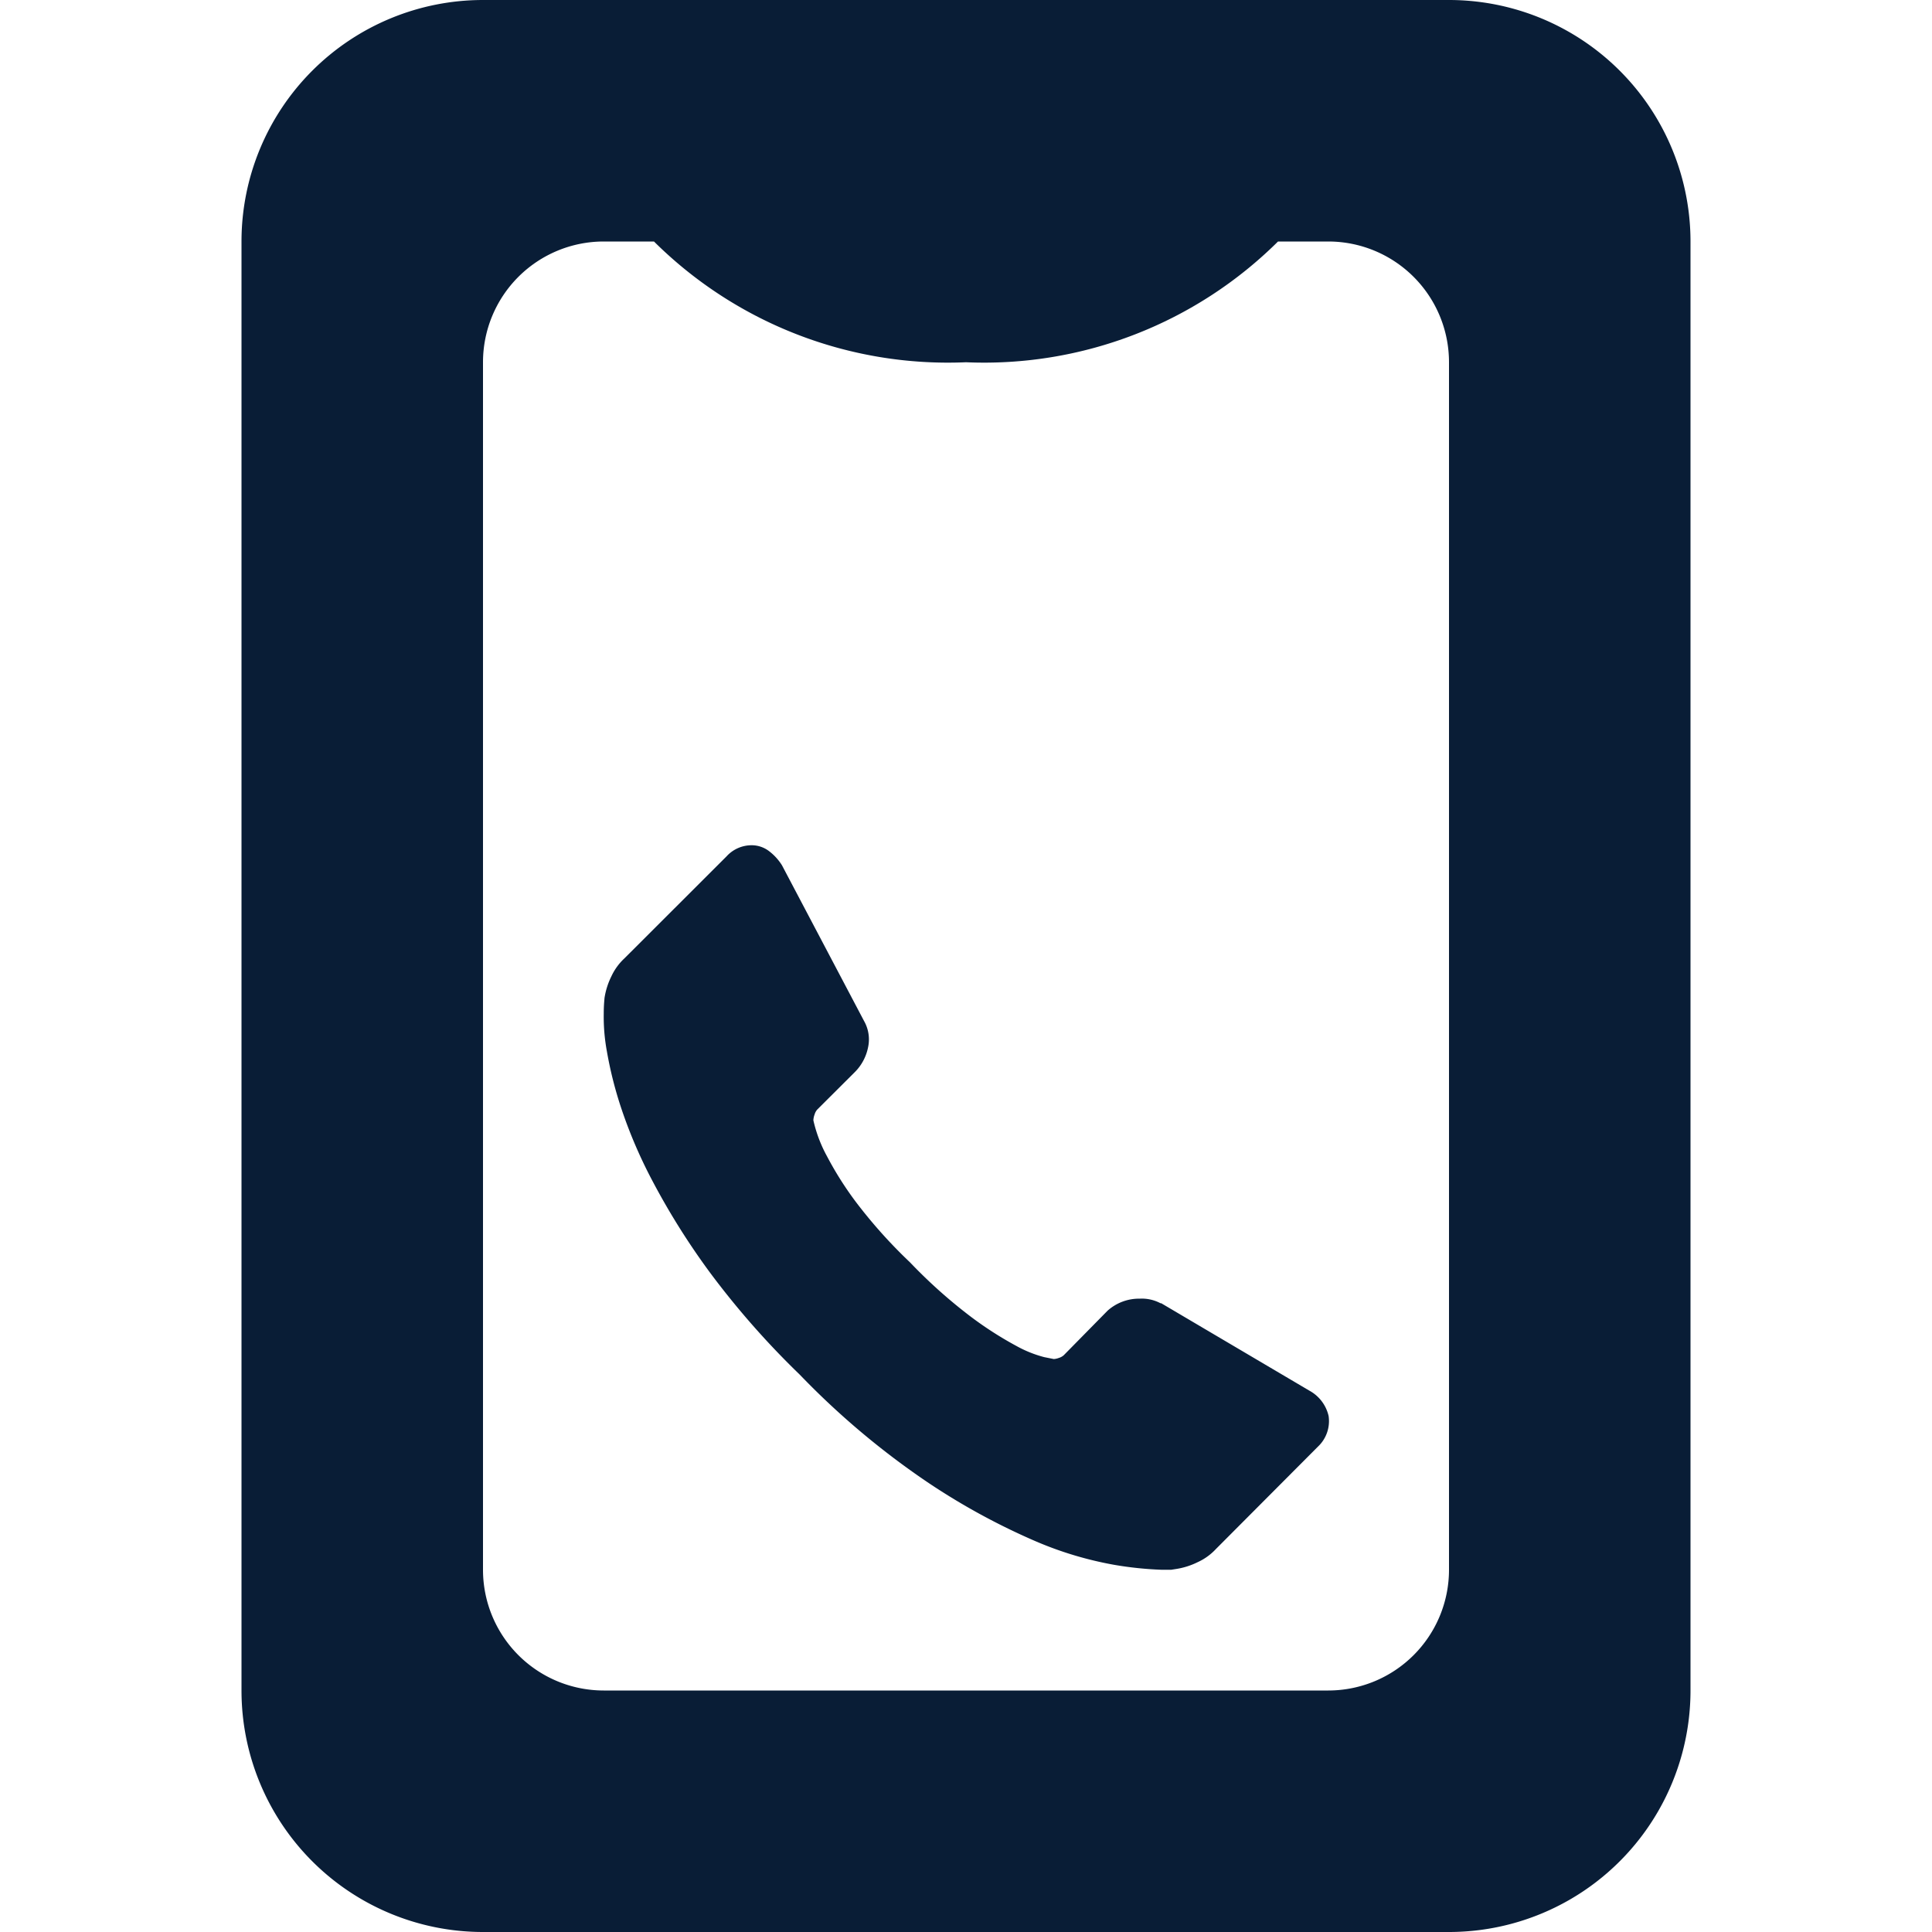 <svg xmlns="http://www.w3.org/2000/svg" width="16" height="16" viewBox="0 0 16 16">
  <path fill-rule="evenodd" clip-rule="evenodd" fill="#091D36" d="M12,16H4a2,2,0,0,1-2-2V2A2,2,0,0,1,4,0h8a2,2,0,0,1,2,2V14A2,2,0,0,1,12,16ZM12,3a1,1,0,0,0-1-1H10.584A3.454,3.454,0,0,1,8,3,3.454,3.454,0,0,1,5.416,2H5A1,1,0,0,0,4,3V13a1,1,0,0,0,1,1h6a1,1,0,0,0,1-1V3Zm-1.931,9.829a0.472,0.472,0,0,1-.15.108,0.614,0.614,0,0,1-.181.057L9.7,13c-0.021,0-.049,0-0.083,0a2.92,2.92,0,0,1-.391-0.041,2.965,2.965,0,0,1-.661-0.2,5.553,5.553,0,0,1-.887-0.486,6.6,6.6,0,0,1-1.055-.889,6.934,6.934,0,0,1-.738-0.838A5.966,5.966,0,0,1,5.414,9.8a3.989,3.989,0,0,1-.267-0.616,3.245,3.245,0,0,1-.121-0.477A1.576,1.576,0,0,1,5,8.394c0-.076.006-0.118,0.006-0.127a0.611,0.611,0,0,1,.057-0.181,0.476,0.476,0,0,1,.108-0.149l0.846-.845A0.28,0.28,0,0,1,6.222,7a0.237,0.237,0,0,1,.146.048,0.44,0.44,0,0,1,.108.118l0.68,1.29a0.309,0.309,0,0,1,.032.222,0.4,0.4,0,0,1-.108.2l-0.312.311a0.106,0.106,0,0,0-.022.041,0.154,0.154,0,0,0-.01.048,1.146,1.146,0,0,0,.114.3,2.807,2.807,0,0,0,.235.372,4.123,4.123,0,0,0,.452.505,4.219,4.219,0,0,0,.509.454,2.979,2.979,0,0,0,.372.238,0.984,0.984,0,0,0,.229.092l0.08,0.016a0.142,0.142,0,0,0,.041-0.009,0.109,0.109,0,0,0,.041-0.022l0.363-.369a0.39,0.39,0,0,1,.267-0.1,0.33,0.33,0,0,1,.172.038H9.617l1.227,0.724a0.32,0.32,0,0,1,.159.21,0.29,0.29,0,0,1-.089.254Z"/>
</svg>
